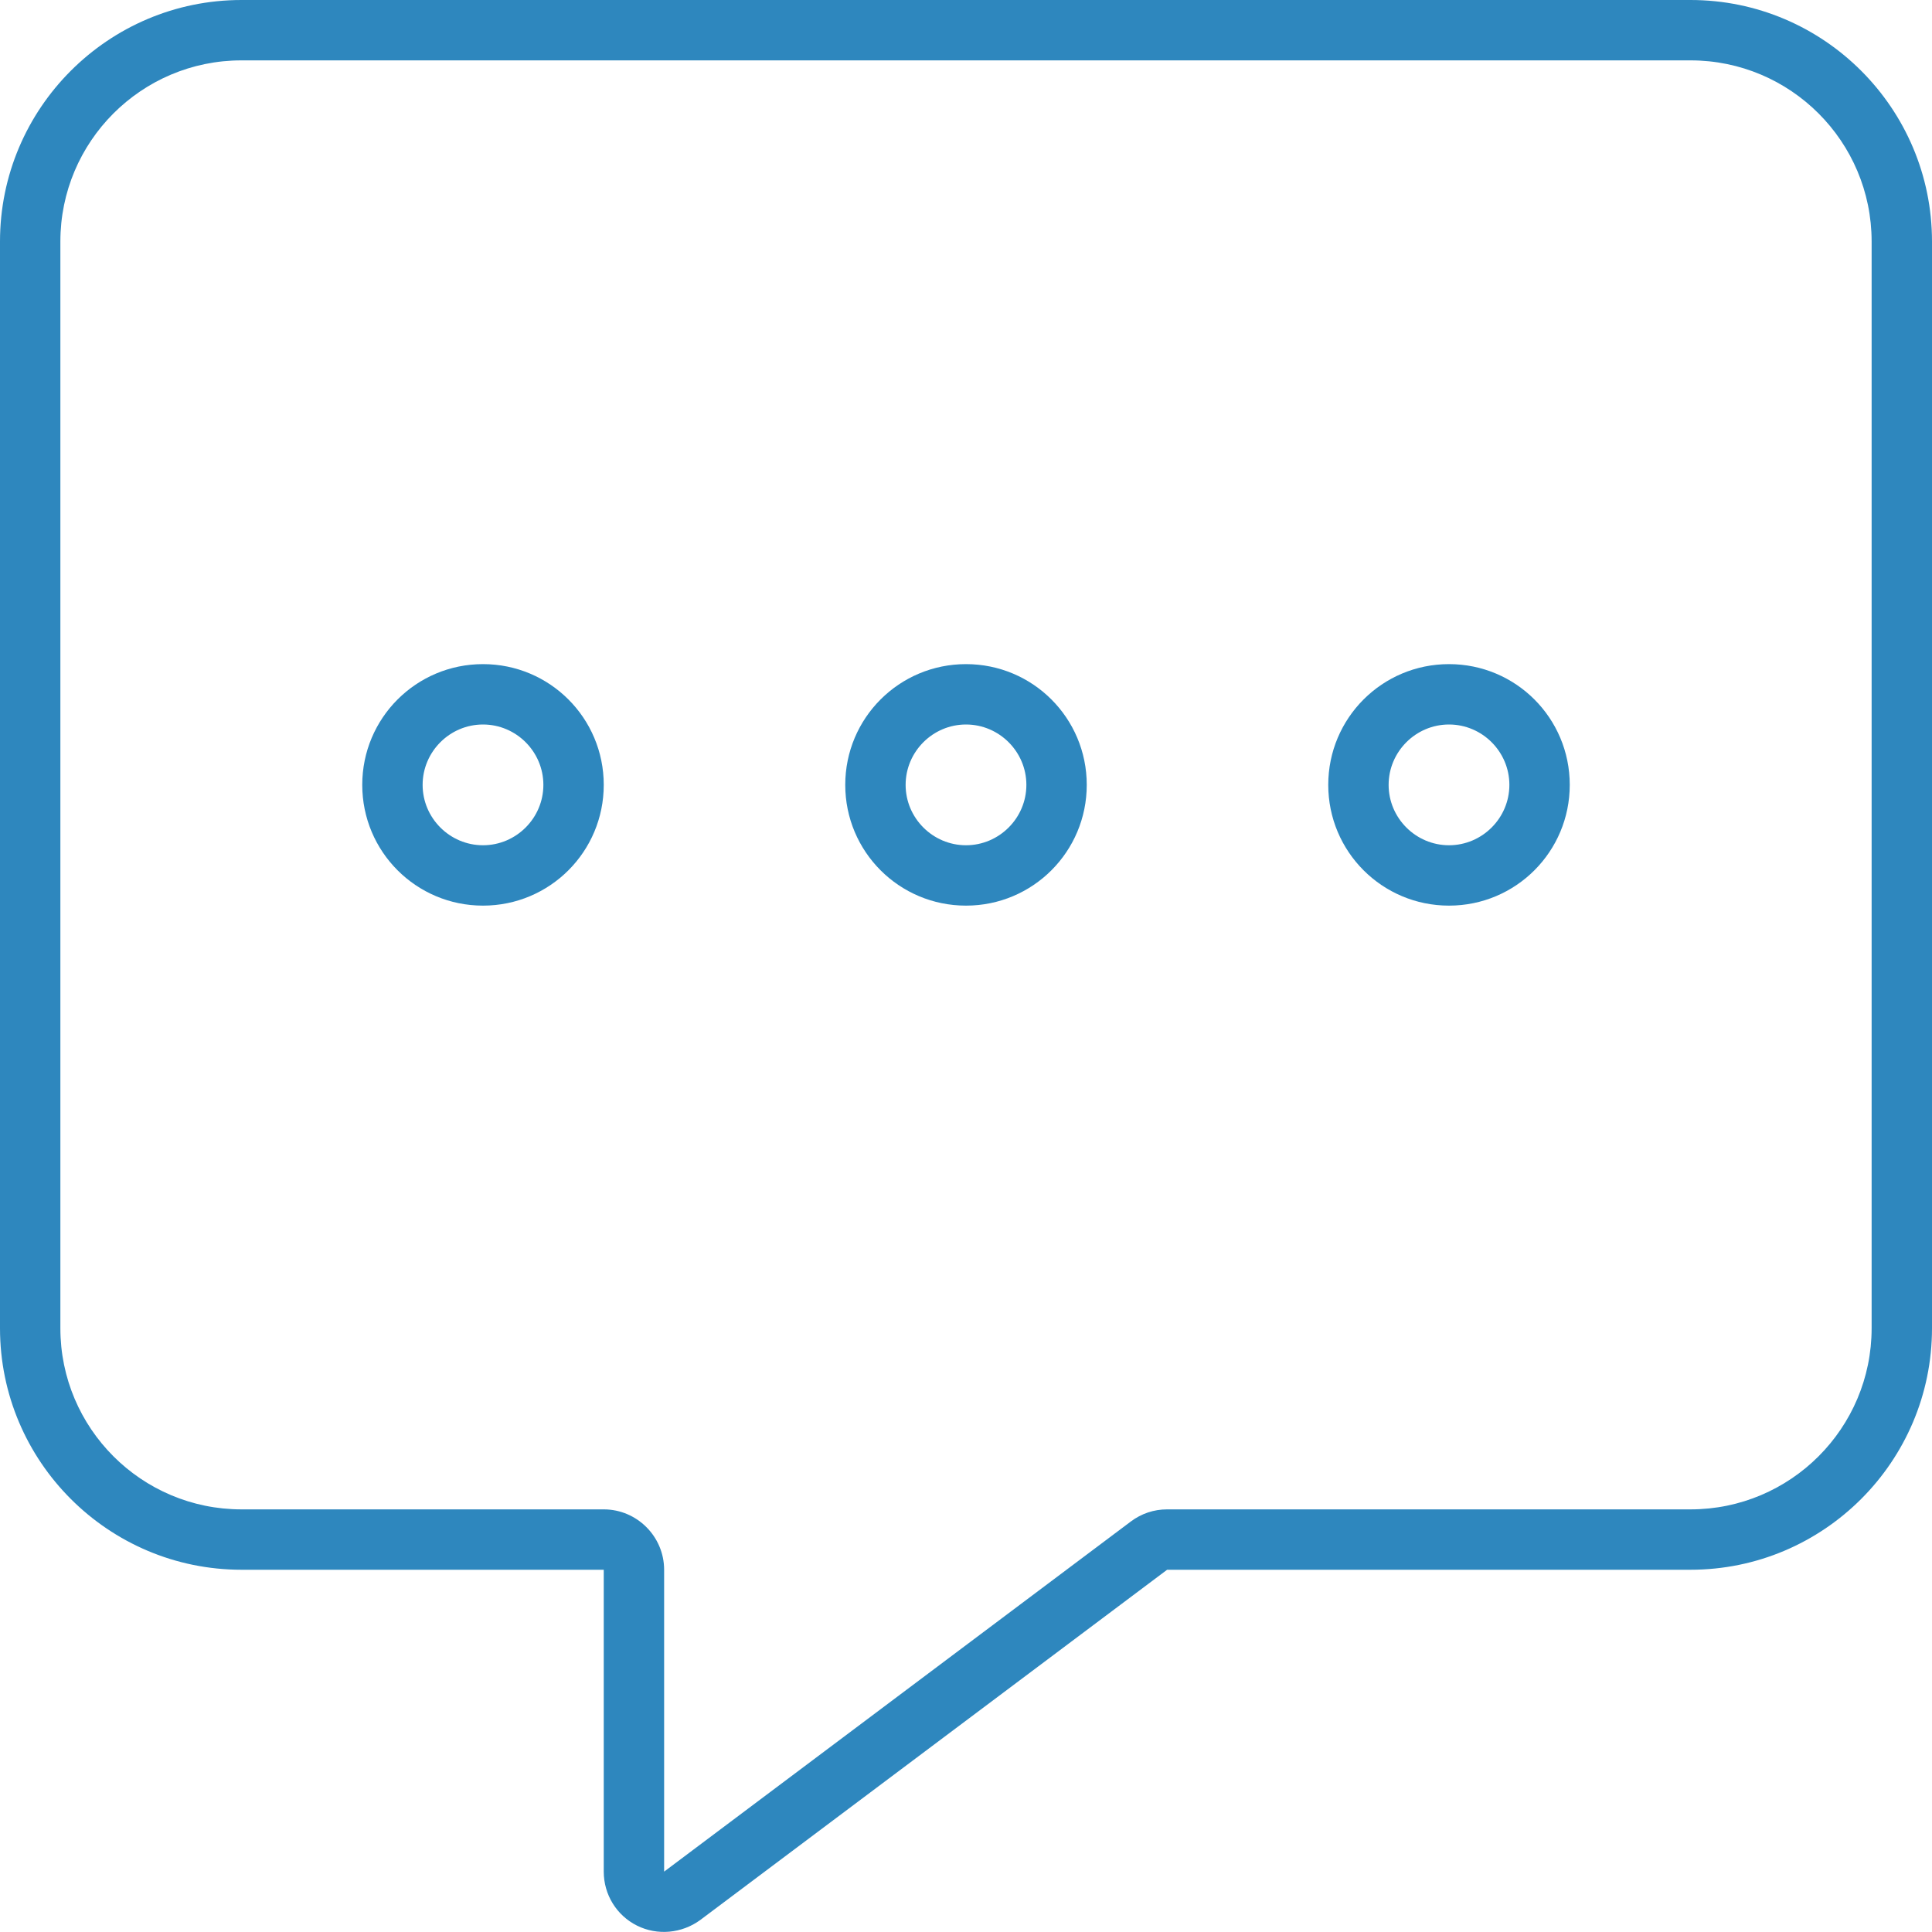 <svg xmlns="http://www.w3.org/2000/svg" xmlns:xlink="http://www.w3.org/1999/xlink" id="Layer_1" x="0px" y="0px" viewBox="0 0 512 512" style="enable-background:new 0 0 512 512;" xml:space="preserve"> <style type="text/css"> .st0{fill:#2E87BE;} </style> <path class="st0" d="M176,416c0-8.8-7.2-16-16-16H64c-26.5,0-48-21.5-48-48V64c0-26.5,21.5-48,48-48h384c26.5,0,48,21.5,48,48v288 c0,26.5-21.5,48-48,48H309.3c-3.5,0-6.8,1.1-9.6,3.2L176,496V416z M64,0C28.7,0,0,28.7,0,64v288c0,35.3,28.7,64,64,64h80h16v16v64 c0,6.1,3.4,11.6,8.8,14.3c5.4,2.7,11.9,2.1,16.8-1.5L309.3,416H448c35.3,0,64-28.7,64-64V64c0-35.3-28.7-64-64-64H64z M144,208 c0,8.8-7.2,16-16,16s-16-7.2-16-16s7.2-16,16-16S144,199.2,144,208z M128,176c-17.7,0-32,14.3-32,32s14.3,32,32,32s32-14.3,32-32 S145.7,176,128,176z M272,208c0,8.8-7.2,16-16,16c-8.8,0-16-7.2-16-16s7.2-16,16-16C264.8,192,272,199.2,272,208z M256,176 c-17.7,0-32,14.3-32,32s14.3,32,32,32s32-14.3,32-32S273.7,176,256,176z M384,224c-8.8,0-16-7.2-16-16s7.2-16,16-16s16,7.2,16,16 S392.8,224,384,224z M352,208c0,17.7,14.3,32,32,32s32-14.3,32-32s-14.3-32-32-32S352,190.3,352,208z"></path> </svg>